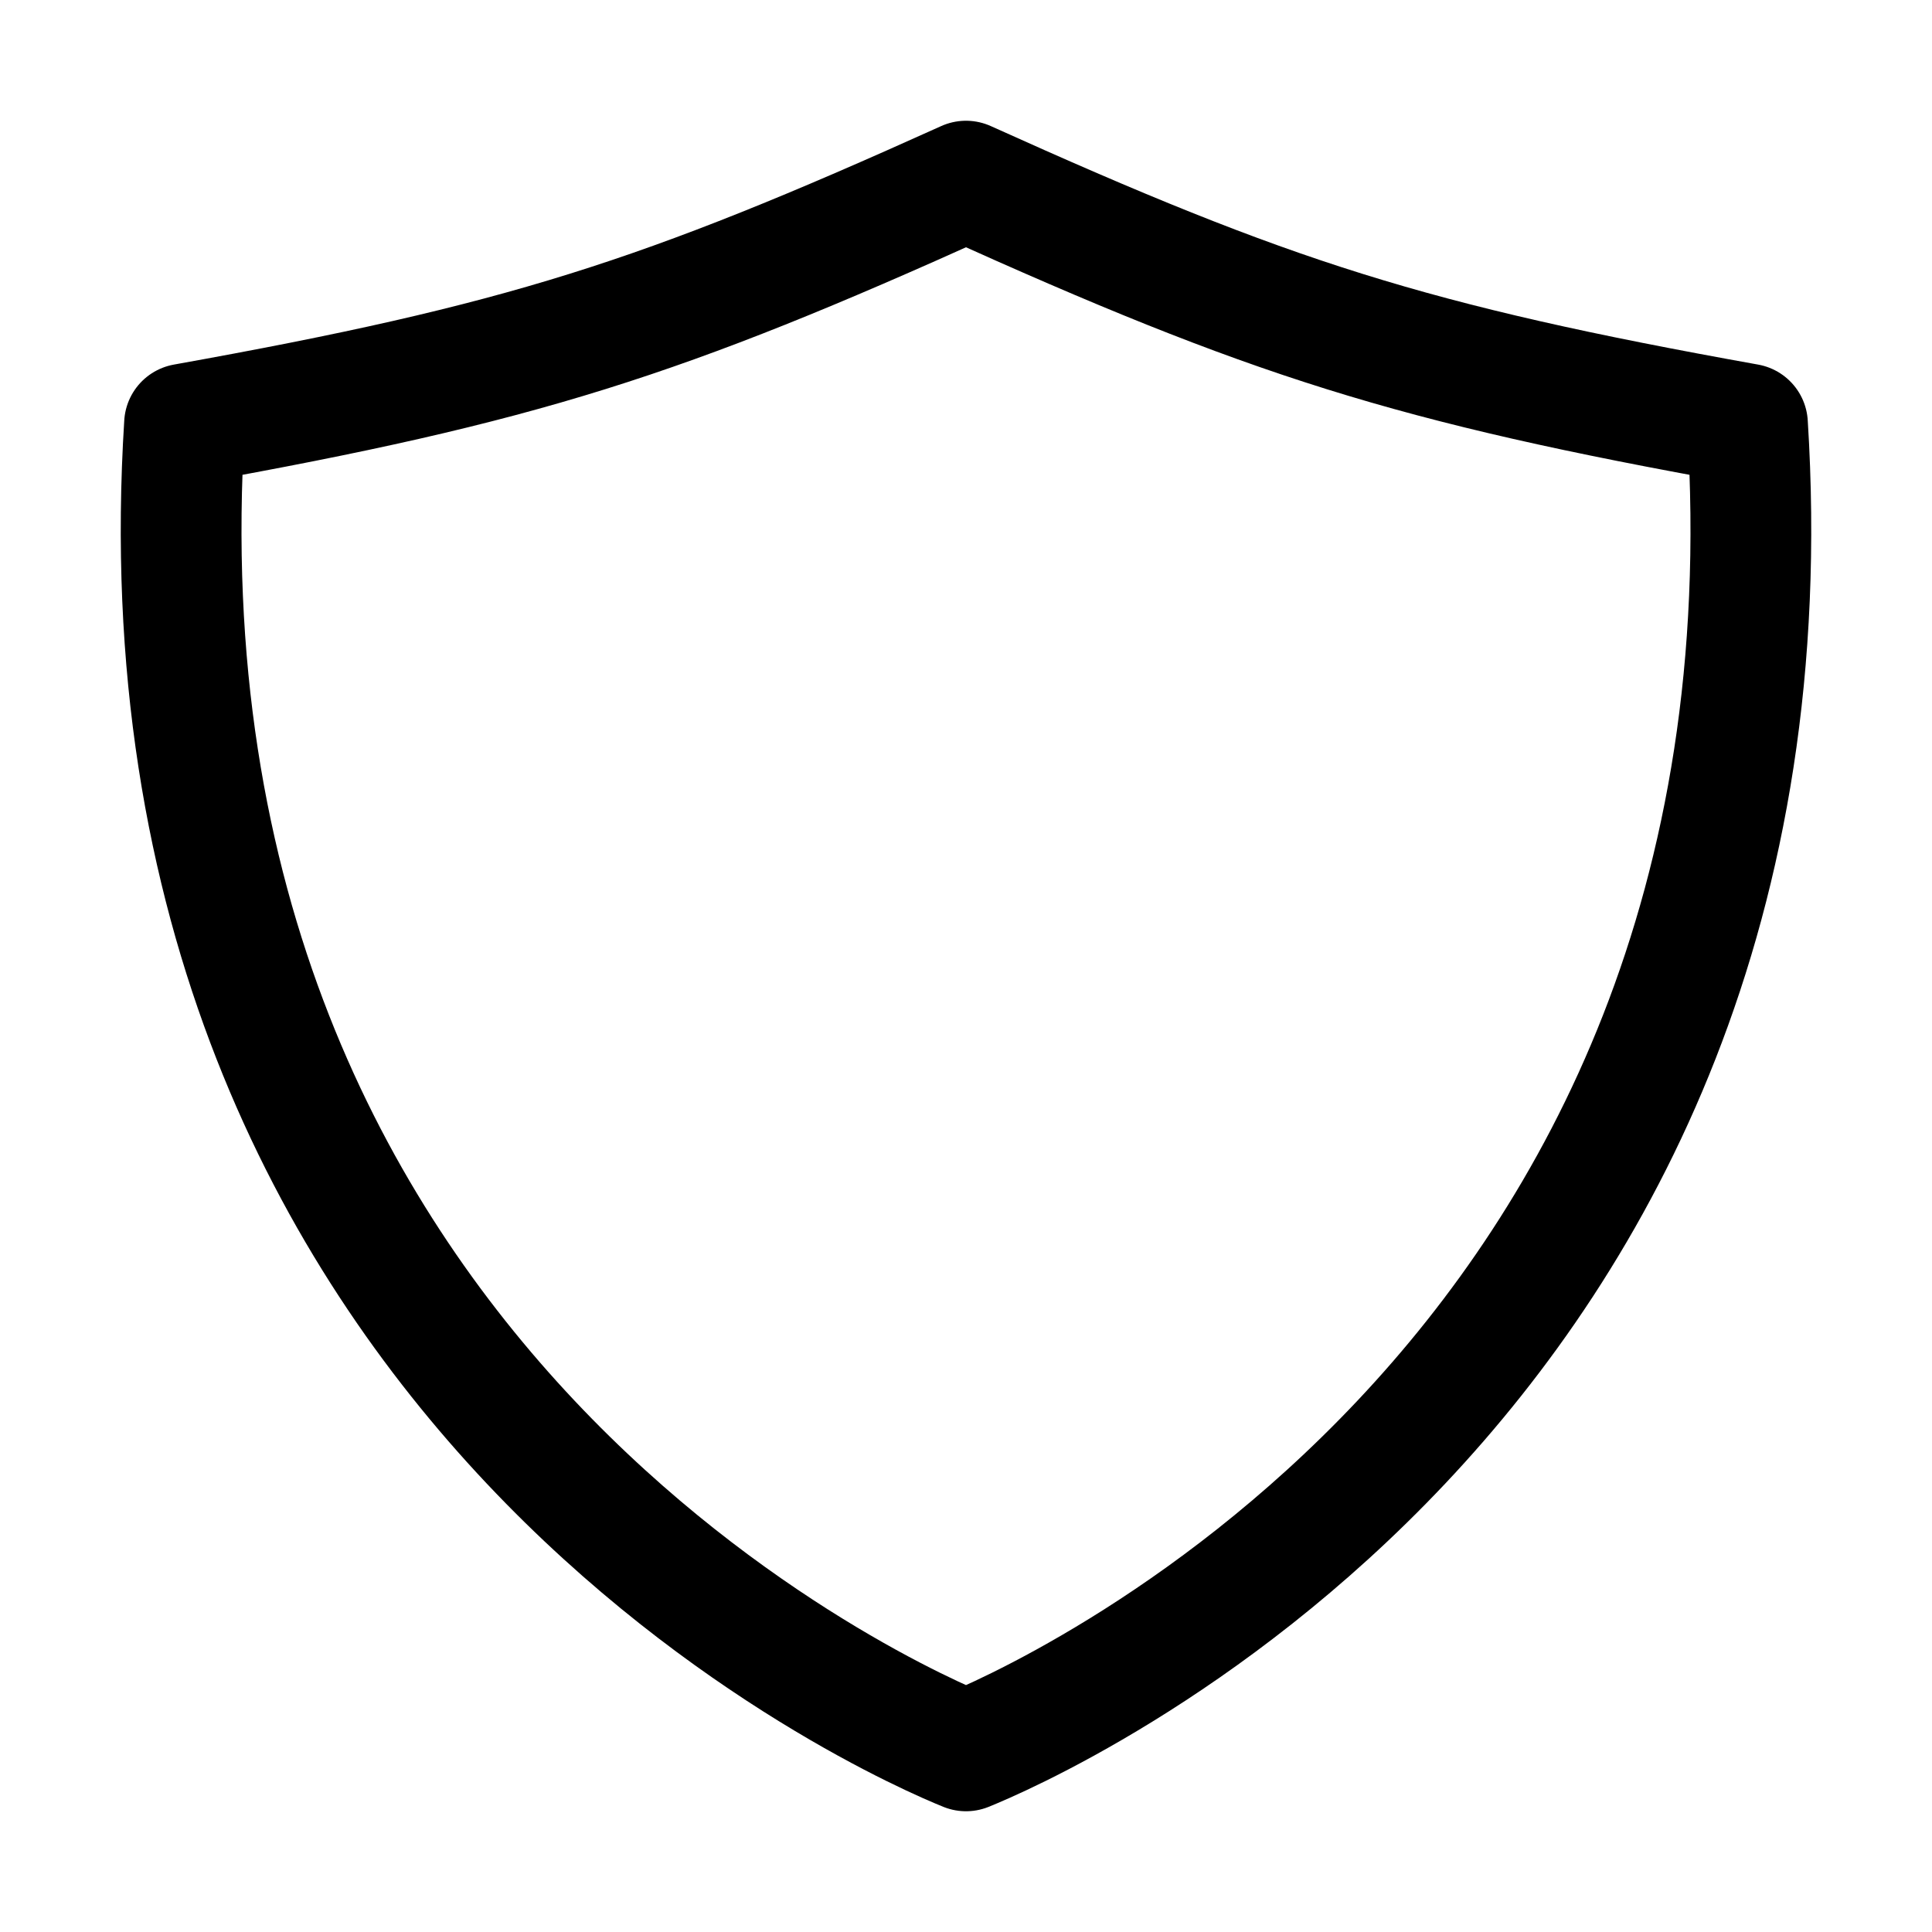 <svg xmlns="http://www.w3.org/2000/svg" viewBox="0 0 512 512" class="ionicon"><path d="M463.1 112.37C373.68 96.33 336.71 84.45 256 48c-80.71 36.45-117.68 48.33-207.1 64.37C32.7 369.13 240.58 457.79 256 464c15.42-6.21 223.3-94.87 207.1-351.63" fill="none" stroke="currentColor" stroke-linecap="round" stroke-linejoin="round" stroke-width="32px"/></svg>